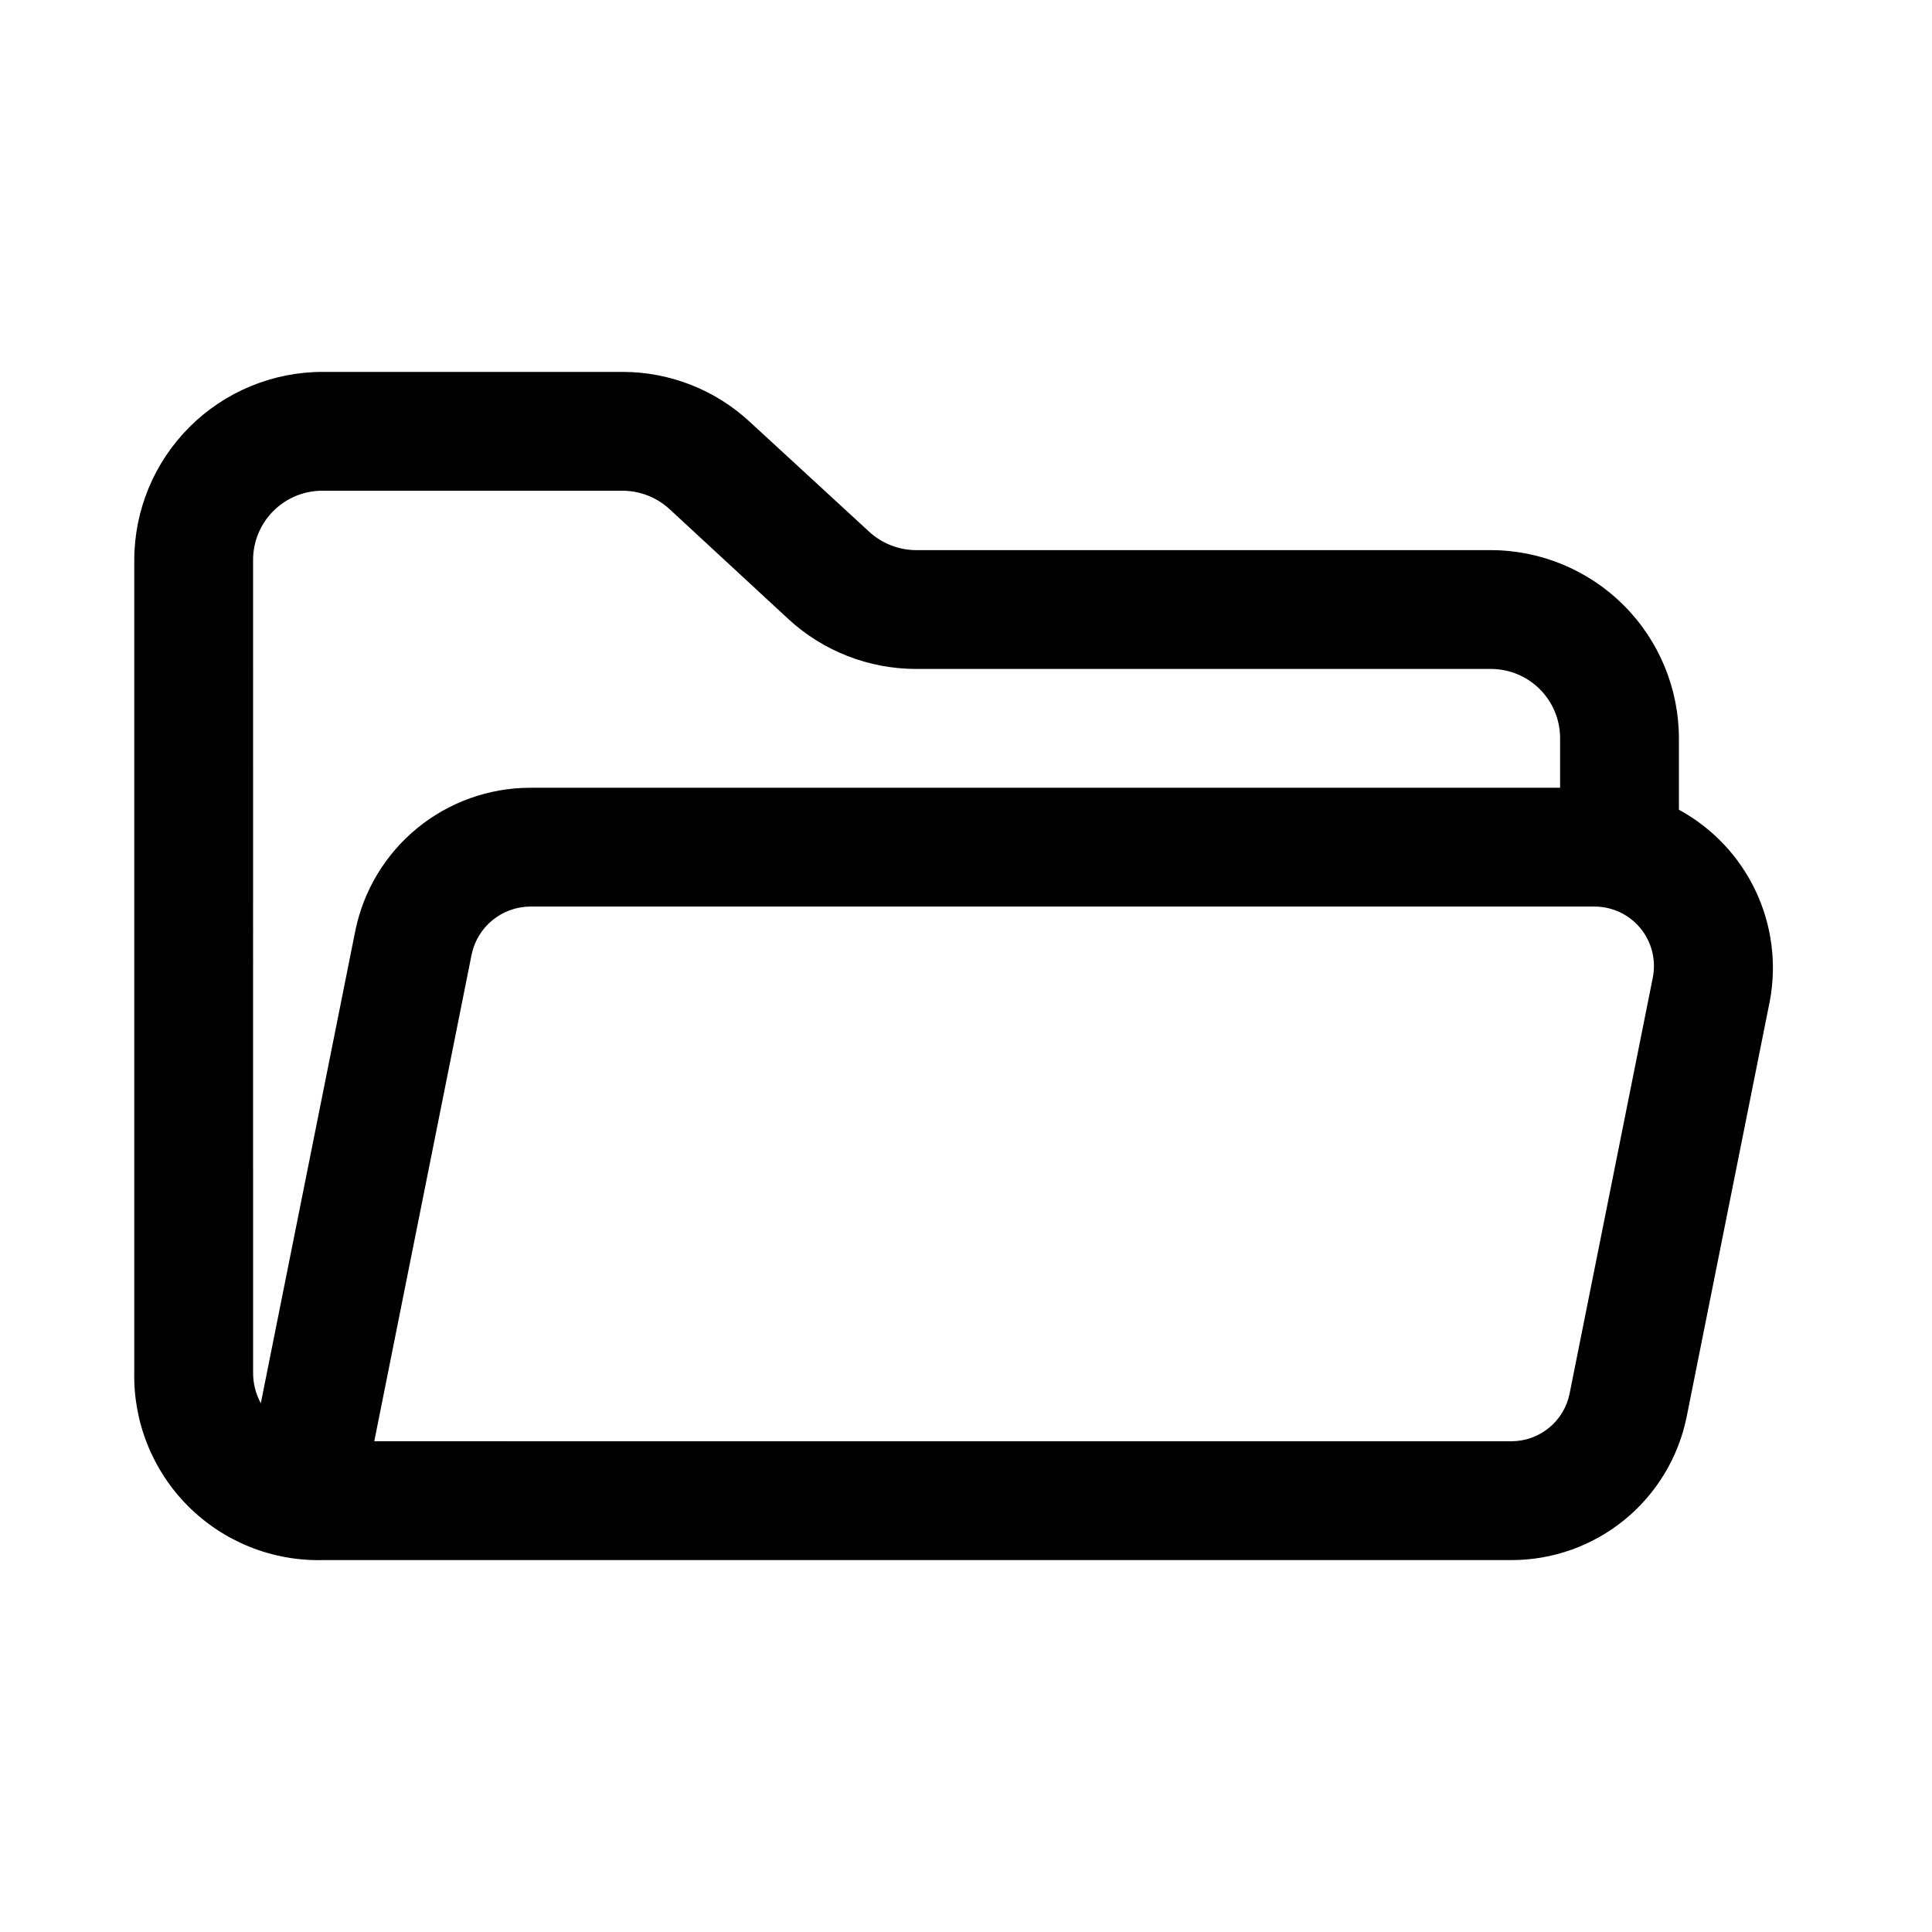 <?xml version="1.0" encoding="UTF-8"?>
<!-- Uploaded to: ICON Repo, www.svgrepo.com, Generator: ICON Repo Mixer Tools -->
<svg fill="#000000" width="800px" height="800px" version="1.1" viewBox="144 144 512 512" xmlns="http://www.w3.org/2000/svg">
 <path d="m588.93 358.59v-18.895 0.004c-0.004-13.234-5.262-25.93-14.621-35.285-9.359-9.359-22.051-14.621-35.285-14.625h-152.25c-4.609-0.016-9.047-1.758-12.438-4.879l-31.645-29.129c-9.164-8.496-21.199-13.219-33.695-13.223h-79.504c-13.238 0.004-25.93 5.262-35.289 14.621-9.359 9.359-14.617 22.051-14.621 35.285v215.07c-0.305 13.328 4.856 26.199 14.281 35.625s22.301 14.586 35.629 14.281h315.04c10.934 0.008 21.527-3.769 29.992-10.684 8.465-6.918 14.277-16.547 16.453-27.258l22.043-110.21c1.859-9.914 0.531-20.16-3.797-29.27s-11.434-16.609-20.293-21.43zm-377.86-66.125c-0.02-4.891 1.914-9.586 5.371-13.047 3.461-3.457 8.156-5.394 13.051-5.371h79.508-0.004c4.613 0.016 9.047 1.758 12.441 4.879l31.488 29.125-0.004 0.004c9.227 8.5 21.309 13.219 33.852 13.223h152.25c4.891-0.02 9.59 1.914 13.047 5.371 3.461 3.461 5.394 8.16 5.371 13.051v13.066h-273c-10.906 0.027-21.469 3.816-29.902 10.73-8.434 6.914-14.219 16.527-16.387 27.215l-25.031 125.16c-1.395-2.559-2.098-5.434-2.047-8.344zm32.117 233.48 25.82-129.1v0.004c0.766-3.539 2.707-6.711 5.508-9 2.805-2.289 6.305-3.559 9.922-3.598h282.13c4.731 0 9.207 2.125 12.199 5.785 2.988 3.664 4.176 8.477 3.231 13.109l-22.043 110.21c-0.727 3.555-2.656 6.754-5.469 9.047-2.812 2.297-6.328 3.551-9.961 3.547z"/>
</svg>
